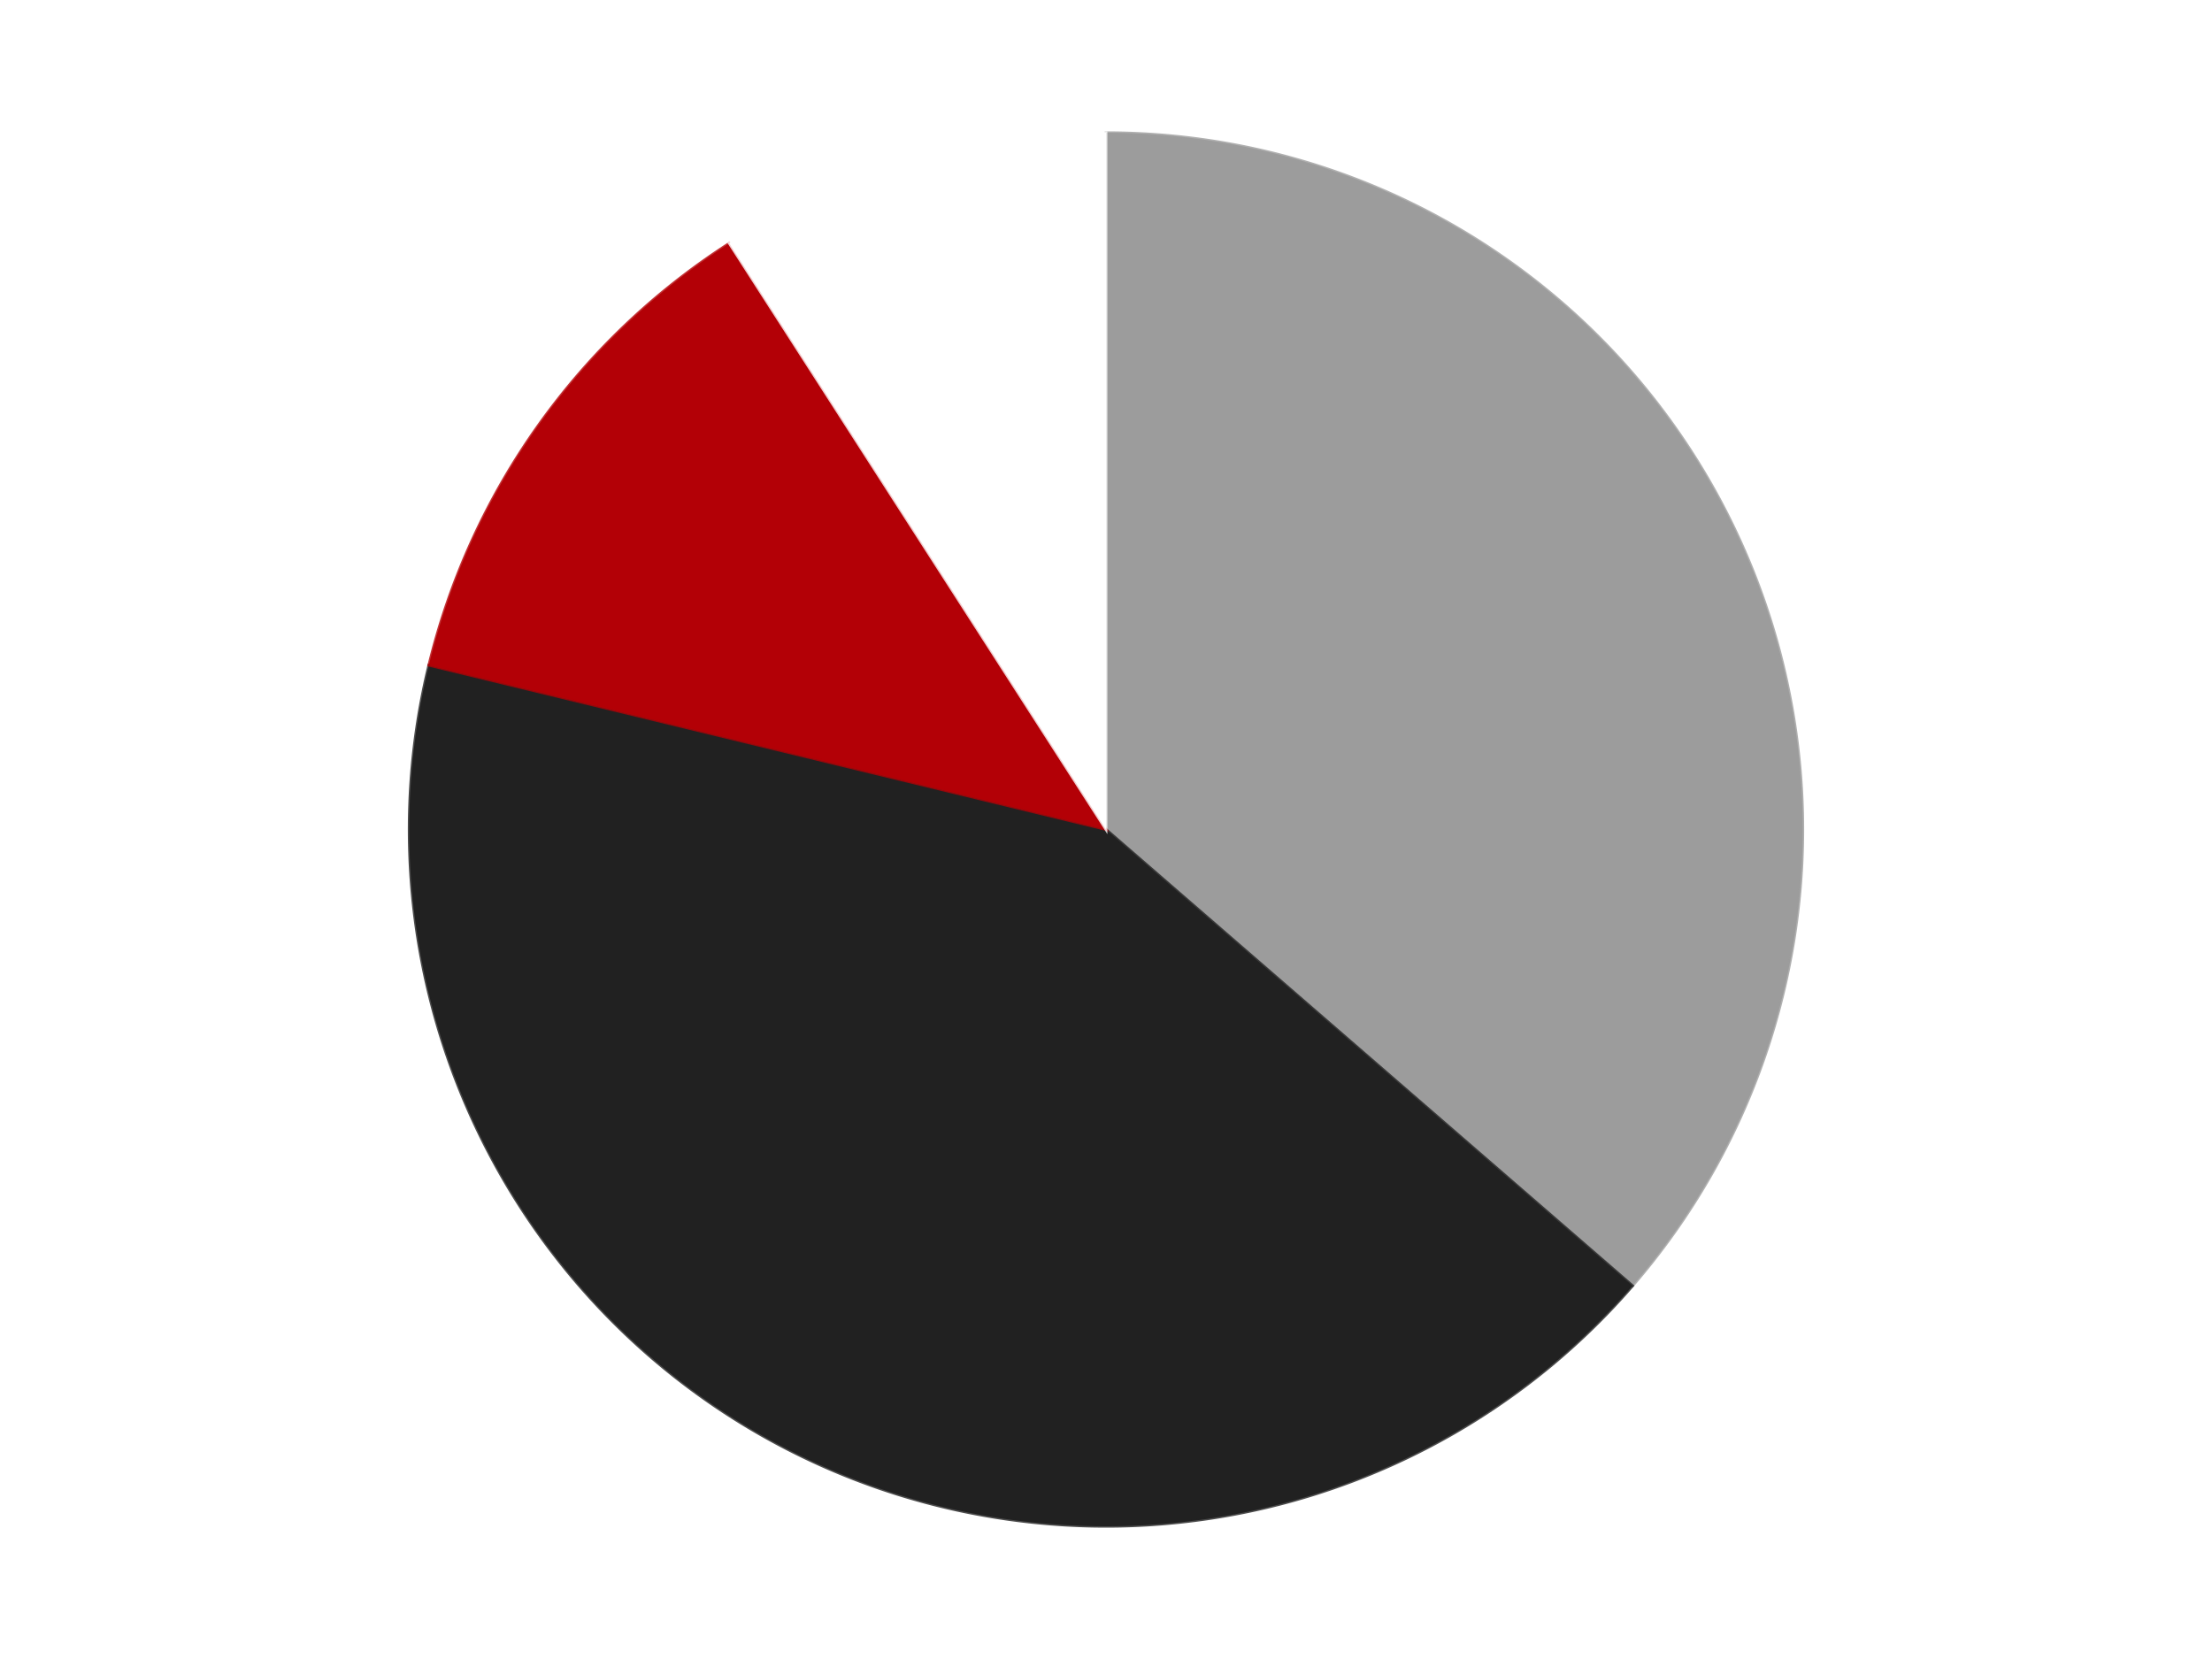 <?xml version='1.0' encoding='utf-8'?>
<svg xmlns="http://www.w3.org/2000/svg" xmlns:xlink="http://www.w3.org/1999/xlink" id="chart-8bea717e-0289-4ca3-8604-f3041d62f063" class="pygal-chart" viewBox="0 0 800 600"><!--Generated with pygal 3.0.4 (lxml) ©Kozea 2012-2016 on 2024-07-06--><!--http://pygal.org--><!--http://github.com/Kozea/pygal--><defs><style type="text/css">#chart-8bea717e-0289-4ca3-8604-f3041d62f063{-webkit-user-select:none;-webkit-font-smoothing:antialiased;font-family:Consolas,"Liberation Mono",Menlo,Courier,monospace}#chart-8bea717e-0289-4ca3-8604-f3041d62f063 .title{font-family:Consolas,"Liberation Mono",Menlo,Courier,monospace;font-size:16px}#chart-8bea717e-0289-4ca3-8604-f3041d62f063 .legends .legend text{font-family:Consolas,"Liberation Mono",Menlo,Courier,monospace;font-size:14px}#chart-8bea717e-0289-4ca3-8604-f3041d62f063 .axis text{font-family:Consolas,"Liberation Mono",Menlo,Courier,monospace;font-size:10px}#chart-8bea717e-0289-4ca3-8604-f3041d62f063 .axis text.major{font-family:Consolas,"Liberation Mono",Menlo,Courier,monospace;font-size:10px}#chart-8bea717e-0289-4ca3-8604-f3041d62f063 .text-overlay text.value{font-family:Consolas,"Liberation Mono",Menlo,Courier,monospace;font-size:16px}#chart-8bea717e-0289-4ca3-8604-f3041d62f063 .text-overlay text.label{font-family:Consolas,"Liberation Mono",Menlo,Courier,monospace;font-size:10px}#chart-8bea717e-0289-4ca3-8604-f3041d62f063 .tooltip{font-family:Consolas,"Liberation Mono",Menlo,Courier,monospace;font-size:14px}#chart-8bea717e-0289-4ca3-8604-f3041d62f063 text.no_data{font-family:Consolas,"Liberation Mono",Menlo,Courier,monospace;font-size:64px}
#chart-8bea717e-0289-4ca3-8604-f3041d62f063{background-color:transparent}#chart-8bea717e-0289-4ca3-8604-f3041d62f063 path,#chart-8bea717e-0289-4ca3-8604-f3041d62f063 line,#chart-8bea717e-0289-4ca3-8604-f3041d62f063 rect,#chart-8bea717e-0289-4ca3-8604-f3041d62f063 circle{-webkit-transition:150ms;-moz-transition:150ms;transition:150ms}#chart-8bea717e-0289-4ca3-8604-f3041d62f063 .graph &gt; .background{fill:transparent}#chart-8bea717e-0289-4ca3-8604-f3041d62f063 .plot &gt; .background{fill:transparent}#chart-8bea717e-0289-4ca3-8604-f3041d62f063 .graph{fill:rgba(0,0,0,.87)}#chart-8bea717e-0289-4ca3-8604-f3041d62f063 text.no_data{fill:rgba(0,0,0,1)}#chart-8bea717e-0289-4ca3-8604-f3041d62f063 .title{fill:rgba(0,0,0,1)}#chart-8bea717e-0289-4ca3-8604-f3041d62f063 .legends .legend text{fill:rgba(0,0,0,.87)}#chart-8bea717e-0289-4ca3-8604-f3041d62f063 .legends .legend:hover text{fill:rgba(0,0,0,1)}#chart-8bea717e-0289-4ca3-8604-f3041d62f063 .axis .line{stroke:rgba(0,0,0,1)}#chart-8bea717e-0289-4ca3-8604-f3041d62f063 .axis .guide.line{stroke:rgba(0,0,0,.54)}#chart-8bea717e-0289-4ca3-8604-f3041d62f063 .axis .major.line{stroke:rgba(0,0,0,.87)}#chart-8bea717e-0289-4ca3-8604-f3041d62f063 .axis text.major{fill:rgba(0,0,0,1)}#chart-8bea717e-0289-4ca3-8604-f3041d62f063 .axis.y .guides:hover .guide.line,#chart-8bea717e-0289-4ca3-8604-f3041d62f063 .line-graph .axis.x .guides:hover .guide.line,#chart-8bea717e-0289-4ca3-8604-f3041d62f063 .stackedline-graph .axis.x .guides:hover .guide.line,#chart-8bea717e-0289-4ca3-8604-f3041d62f063 .xy-graph .axis.x .guides:hover .guide.line{stroke:rgba(0,0,0,1)}#chart-8bea717e-0289-4ca3-8604-f3041d62f063 .axis .guides:hover text{fill:rgba(0,0,0,1)}#chart-8bea717e-0289-4ca3-8604-f3041d62f063 .reactive{fill-opacity:1.0;stroke-opacity:.8;stroke-width:1}#chart-8bea717e-0289-4ca3-8604-f3041d62f063 .ci{stroke:rgba(0,0,0,.87)}#chart-8bea717e-0289-4ca3-8604-f3041d62f063 .reactive.active,#chart-8bea717e-0289-4ca3-8604-f3041d62f063 .active .reactive{fill-opacity:0.6;stroke-opacity:.9;stroke-width:4}#chart-8bea717e-0289-4ca3-8604-f3041d62f063 .ci .reactive.active{stroke-width:1.5}#chart-8bea717e-0289-4ca3-8604-f3041d62f063 .series text{fill:rgba(0,0,0,1)}#chart-8bea717e-0289-4ca3-8604-f3041d62f063 .tooltip rect{fill:transparent;stroke:rgba(0,0,0,1);-webkit-transition:opacity 150ms;-moz-transition:opacity 150ms;transition:opacity 150ms}#chart-8bea717e-0289-4ca3-8604-f3041d62f063 .tooltip .label{fill:rgba(0,0,0,.87)}#chart-8bea717e-0289-4ca3-8604-f3041d62f063 .tooltip .label{fill:rgba(0,0,0,.87)}#chart-8bea717e-0289-4ca3-8604-f3041d62f063 .tooltip .legend{font-size:.8em;fill:rgba(0,0,0,.54)}#chart-8bea717e-0289-4ca3-8604-f3041d62f063 .tooltip .x_label{font-size:.6em;fill:rgba(0,0,0,1)}#chart-8bea717e-0289-4ca3-8604-f3041d62f063 .tooltip .xlink{font-size:.5em;text-decoration:underline}#chart-8bea717e-0289-4ca3-8604-f3041d62f063 .tooltip .value{font-size:1.5em}#chart-8bea717e-0289-4ca3-8604-f3041d62f063 .bound{font-size:.5em}#chart-8bea717e-0289-4ca3-8604-f3041d62f063 .max-value{font-size:.75em;fill:rgba(0,0,0,.54)}#chart-8bea717e-0289-4ca3-8604-f3041d62f063 .map-element{fill:transparent;stroke:rgba(0,0,0,.54) !important}#chart-8bea717e-0289-4ca3-8604-f3041d62f063 .map-element .reactive{fill-opacity:inherit;stroke-opacity:inherit}#chart-8bea717e-0289-4ca3-8604-f3041d62f063 .color-0,#chart-8bea717e-0289-4ca3-8604-f3041d62f063 .color-0 a:visited{stroke:#F44336;fill:#F44336}#chart-8bea717e-0289-4ca3-8604-f3041d62f063 .color-1,#chart-8bea717e-0289-4ca3-8604-f3041d62f063 .color-1 a:visited{stroke:#3F51B5;fill:#3F51B5}#chart-8bea717e-0289-4ca3-8604-f3041d62f063 .color-2,#chart-8bea717e-0289-4ca3-8604-f3041d62f063 .color-2 a:visited{stroke:#009688;fill:#009688}#chart-8bea717e-0289-4ca3-8604-f3041d62f063 .color-3,#chart-8bea717e-0289-4ca3-8604-f3041d62f063 .color-3 a:visited{stroke:#FFC107;fill:#FFC107}#chart-8bea717e-0289-4ca3-8604-f3041d62f063 .text-overlay .color-0 text{fill:black}#chart-8bea717e-0289-4ca3-8604-f3041d62f063 .text-overlay .color-1 text{fill:black}#chart-8bea717e-0289-4ca3-8604-f3041d62f063 .text-overlay .color-2 text{fill:black}#chart-8bea717e-0289-4ca3-8604-f3041d62f063 .text-overlay .color-3 text{fill:black}
#chart-8bea717e-0289-4ca3-8604-f3041d62f063 text.no_data{text-anchor:middle}#chart-8bea717e-0289-4ca3-8604-f3041d62f063 .guide.line{fill:none}#chart-8bea717e-0289-4ca3-8604-f3041d62f063 .centered{text-anchor:middle}#chart-8bea717e-0289-4ca3-8604-f3041d62f063 .title{text-anchor:middle}#chart-8bea717e-0289-4ca3-8604-f3041d62f063 .legends .legend text{fill-opacity:1}#chart-8bea717e-0289-4ca3-8604-f3041d62f063 .axis.x text{text-anchor:middle}#chart-8bea717e-0289-4ca3-8604-f3041d62f063 .axis.x:not(.web) text[transform]{text-anchor:start}#chart-8bea717e-0289-4ca3-8604-f3041d62f063 .axis.x:not(.web) text[transform].backwards{text-anchor:end}#chart-8bea717e-0289-4ca3-8604-f3041d62f063 .axis.y text{text-anchor:end}#chart-8bea717e-0289-4ca3-8604-f3041d62f063 .axis.y text[transform].backwards{text-anchor:start}#chart-8bea717e-0289-4ca3-8604-f3041d62f063 .axis.y2 text{text-anchor:start}#chart-8bea717e-0289-4ca3-8604-f3041d62f063 .axis.y2 text[transform].backwards{text-anchor:end}#chart-8bea717e-0289-4ca3-8604-f3041d62f063 .axis .guide.line{stroke-dasharray:4,4;stroke:black}#chart-8bea717e-0289-4ca3-8604-f3041d62f063 .axis .major.guide.line{stroke-dasharray:6,6;stroke:black}#chart-8bea717e-0289-4ca3-8604-f3041d62f063 .horizontal .axis.y .guide.line,#chart-8bea717e-0289-4ca3-8604-f3041d62f063 .horizontal .axis.y2 .guide.line,#chart-8bea717e-0289-4ca3-8604-f3041d62f063 .vertical .axis.x .guide.line{opacity:0}#chart-8bea717e-0289-4ca3-8604-f3041d62f063 .horizontal .axis.always_show .guide.line,#chart-8bea717e-0289-4ca3-8604-f3041d62f063 .vertical .axis.always_show .guide.line{opacity:1 !important}#chart-8bea717e-0289-4ca3-8604-f3041d62f063 .axis.y .guides:hover .guide.line,#chart-8bea717e-0289-4ca3-8604-f3041d62f063 .axis.y2 .guides:hover .guide.line,#chart-8bea717e-0289-4ca3-8604-f3041d62f063 .axis.x .guides:hover .guide.line{opacity:1}#chart-8bea717e-0289-4ca3-8604-f3041d62f063 .axis .guides:hover text{opacity:1}#chart-8bea717e-0289-4ca3-8604-f3041d62f063 .nofill{fill:none}#chart-8bea717e-0289-4ca3-8604-f3041d62f063 .subtle-fill{fill-opacity:.2}#chart-8bea717e-0289-4ca3-8604-f3041d62f063 .dot{stroke-width:1px;fill-opacity:1;stroke-opacity:1}#chart-8bea717e-0289-4ca3-8604-f3041d62f063 .dot.active{stroke-width:5px}#chart-8bea717e-0289-4ca3-8604-f3041d62f063 .dot.negative{fill:transparent}#chart-8bea717e-0289-4ca3-8604-f3041d62f063 text,#chart-8bea717e-0289-4ca3-8604-f3041d62f063 tspan{stroke:none !important}#chart-8bea717e-0289-4ca3-8604-f3041d62f063 .series text.active{opacity:1}#chart-8bea717e-0289-4ca3-8604-f3041d62f063 .tooltip rect{fill-opacity:.95;stroke-width:.5}#chart-8bea717e-0289-4ca3-8604-f3041d62f063 .tooltip text{fill-opacity:1}#chart-8bea717e-0289-4ca3-8604-f3041d62f063 .showable{visibility:hidden}#chart-8bea717e-0289-4ca3-8604-f3041d62f063 .showable.shown{visibility:visible}#chart-8bea717e-0289-4ca3-8604-f3041d62f063 .gauge-background{fill:rgba(229,229,229,1);stroke:none}#chart-8bea717e-0289-4ca3-8604-f3041d62f063 .bg-lines{stroke:transparent;stroke-width:2px}</style><script type="text/javascript">window.pygal = window.pygal || {};window.pygal.config = window.pygal.config || {};window.pygal.config['8bea717e-0289-4ca3-8604-f3041d62f063'] = {"allow_interruptions": false, "box_mode": "extremes", "classes": ["pygal-chart"], "css": ["file://style.css", "file://graph.css"], "defs": [], "disable_xml_declaration": false, "dots_size": 2.5, "dynamic_print_values": false, "explicit_size": false, "fill": false, "force_uri_protocol": "https", "formatter": null, "half_pie": false, "height": 600, "include_x_axis": false, "inner_radius": 0, "interpolate": null, "interpolation_parameters": {}, "interpolation_precision": 250, "inverse_y_axis": false, "js": ["//kozea.github.io/pygal.js/2.0.x/pygal-tooltips.min.js"], "legend_at_bottom": false, "legend_at_bottom_columns": null, "legend_box_size": 12, "logarithmic": false, "margin": 20, "margin_bottom": null, "margin_left": null, "margin_right": null, "margin_top": null, "max_scale": 16, "min_scale": 4, "missing_value_fill_truncation": "x", "no_data_text": "No data", "no_prefix": false, "order_min": null, "pretty_print": false, "print_labels": false, "print_values": false, "print_values_position": "center", "print_zeroes": true, "range": null, "rounded_bars": null, "secondary_range": null, "show_dots": true, "show_legend": false, "show_minor_x_labels": true, "show_minor_y_labels": true, "show_only_major_dots": false, "show_x_guides": false, "show_x_labels": true, "show_y_guides": true, "show_y_labels": true, "spacing": 10, "stack_from_top": false, "strict": false, "stroke": true, "stroke_style": null, "style": {"background": "transparent", "ci_colors": [], "colors": ["#F44336", "#3F51B5", "#009688", "#FFC107", "#FF5722", "#9C27B0", "#03A9F4", "#8BC34A", "#FF9800", "#E91E63", "#2196F3", "#4CAF50", "#FFEB3B", "#673AB7", "#00BCD4", "#CDDC39", "#9E9E9E", "#607D8B"], "dot_opacity": "1", "font_family": "Consolas, \"Liberation Mono\", Menlo, Courier, monospace", "foreground": "rgba(0, 0, 0, .87)", "foreground_strong": "rgba(0, 0, 0, 1)", "foreground_subtle": "rgba(0, 0, 0, .54)", "guide_stroke_color": "black", "guide_stroke_dasharray": "4,4", "label_font_family": "Consolas, \"Liberation Mono\", Menlo, Courier, monospace", "label_font_size": 10, "legend_font_family": "Consolas, \"Liberation Mono\", Menlo, Courier, monospace", "legend_font_size": 14, "major_guide_stroke_color": "black", "major_guide_stroke_dasharray": "6,6", "major_label_font_family": "Consolas, \"Liberation Mono\", Menlo, Courier, monospace", "major_label_font_size": 10, "no_data_font_family": "Consolas, \"Liberation Mono\", Menlo, Courier, monospace", "no_data_font_size": 64, "opacity": "1.0", "opacity_hover": "0.6", "plot_background": "transparent", "stroke_opacity": ".8", "stroke_opacity_hover": ".9", "stroke_width": "1", "stroke_width_hover": "4", "title_font_family": "Consolas, \"Liberation Mono\", Menlo, Courier, monospace", "title_font_size": 16, "tooltip_font_family": "Consolas, \"Liberation Mono\", Menlo, Courier, monospace", "tooltip_font_size": 14, "transition": "150ms", "value_background": "rgba(229, 229, 229, 1)", "value_colors": [], "value_font_family": "Consolas, \"Liberation Mono\", Menlo, Courier, monospace", "value_font_size": 16, "value_label_font_family": "Consolas, \"Liberation Mono\", Menlo, Courier, monospace", "value_label_font_size": 10}, "title": null, "tooltip_border_radius": 0, "tooltip_fancy_mode": true, "truncate_label": null, "truncate_legend": null, "width": 800, "x_label_rotation": 0, "x_labels": null, "x_labels_major": null, "x_labels_major_count": null, "x_labels_major_every": null, "x_title": null, "xrange": null, "y_label_rotation": 0, "y_labels": null, "y_labels_major": null, "y_labels_major_count": null, "y_labels_major_every": null, "y_title": null, "zero": 0, "legends": ["Light Gray", "Black", "Red", "White"]}</script><script type="text/javascript" xlink:href="https://kozea.github.io/pygal.js/2.0.x/pygal-tooltips.min.js"/></defs><title>Pygal</title><g class="graph pie-graph vertical"><rect x="0" y="0" width="800" height="600" class="background"/><g transform="translate(20, 20)" class="plot"><rect x="0" y="0" width="760" height="560" class="background"/><g class="series serie-0 color-0"><g class="slices"><g class="slice" style="fill: #9C9C9C; stroke: #9C9C9C"><path d="M380 28 A252 252 0 0 1 570.449 445.025 L380 280 A0 0 0 0 0 380 280 z" class="slice reactive tooltip-trigger"/><desc class="value">12</desc><desc class="x centered">494.6136314146693</desc><desc class="y centered">227.6577083617623</desc></g></g></g><g class="series serie-1 color-1"><g class="slices"><g class="slice" style="fill: #212121; stroke: #212121"><path d="M570.449 445.025 A252 252 0 0 1 135.103 220.589 L380 280 A0 0 0 0 0 380 280 z" class="slice reactive tooltip-trigger"/><desc class="value">14</desc><desc class="x centered">322.2634582623463</desc><desc class="y centered">391.9932665305204</desc></g></g></g><g class="series serie-2 color-2"><g class="slices"><g class="slice" style="fill: #B30006; stroke: #B30006"><path d="M135.103 220.589 A252 252 0 0 1 243.759 68.004 L380 280 A0 0 0 0 0 380 280 z" class="slice reactive tooltip-trigger"/><desc class="value">4</desc><desc class="x centered">277.3634300416577</desc><desc class="y centered">206.91282939402907</desc></g></g></g><g class="series serie-3 color-3"><g class="slices"><g class="slice" style="fill: #FFFFFF; stroke: #FFFFFF"><path d="M243.759 68.004 A252 252 0 0 1 380 28 L380 280 A0 0 0 0 0 380 280 z" class="slice reactive tooltip-trigger"/><desc class="value">3</desc><desc class="x centered">344.50169783797975</desc><desc class="y centered">159.10388532457335</desc></g></g></g></g><g class="titles"/><g transform="translate(20, 20)" class="plot overlay"><g class="series serie-0 color-0"/><g class="series serie-1 color-1"/><g class="series serie-2 color-2"/><g class="series serie-3 color-3"/></g><g transform="translate(20, 20)" class="plot text-overlay"><g class="series serie-0 color-0"/><g class="series serie-1 color-1"/><g class="series serie-2 color-2"/><g class="series serie-3 color-3"/></g><g transform="translate(20, 20)" class="plot tooltip-overlay"><g transform="translate(0 0)" style="opacity: 0" class="tooltip"><rect rx="0" ry="0" width="0" height="0" class="tooltip-box"/><g class="text"/></g></g></g></svg>
